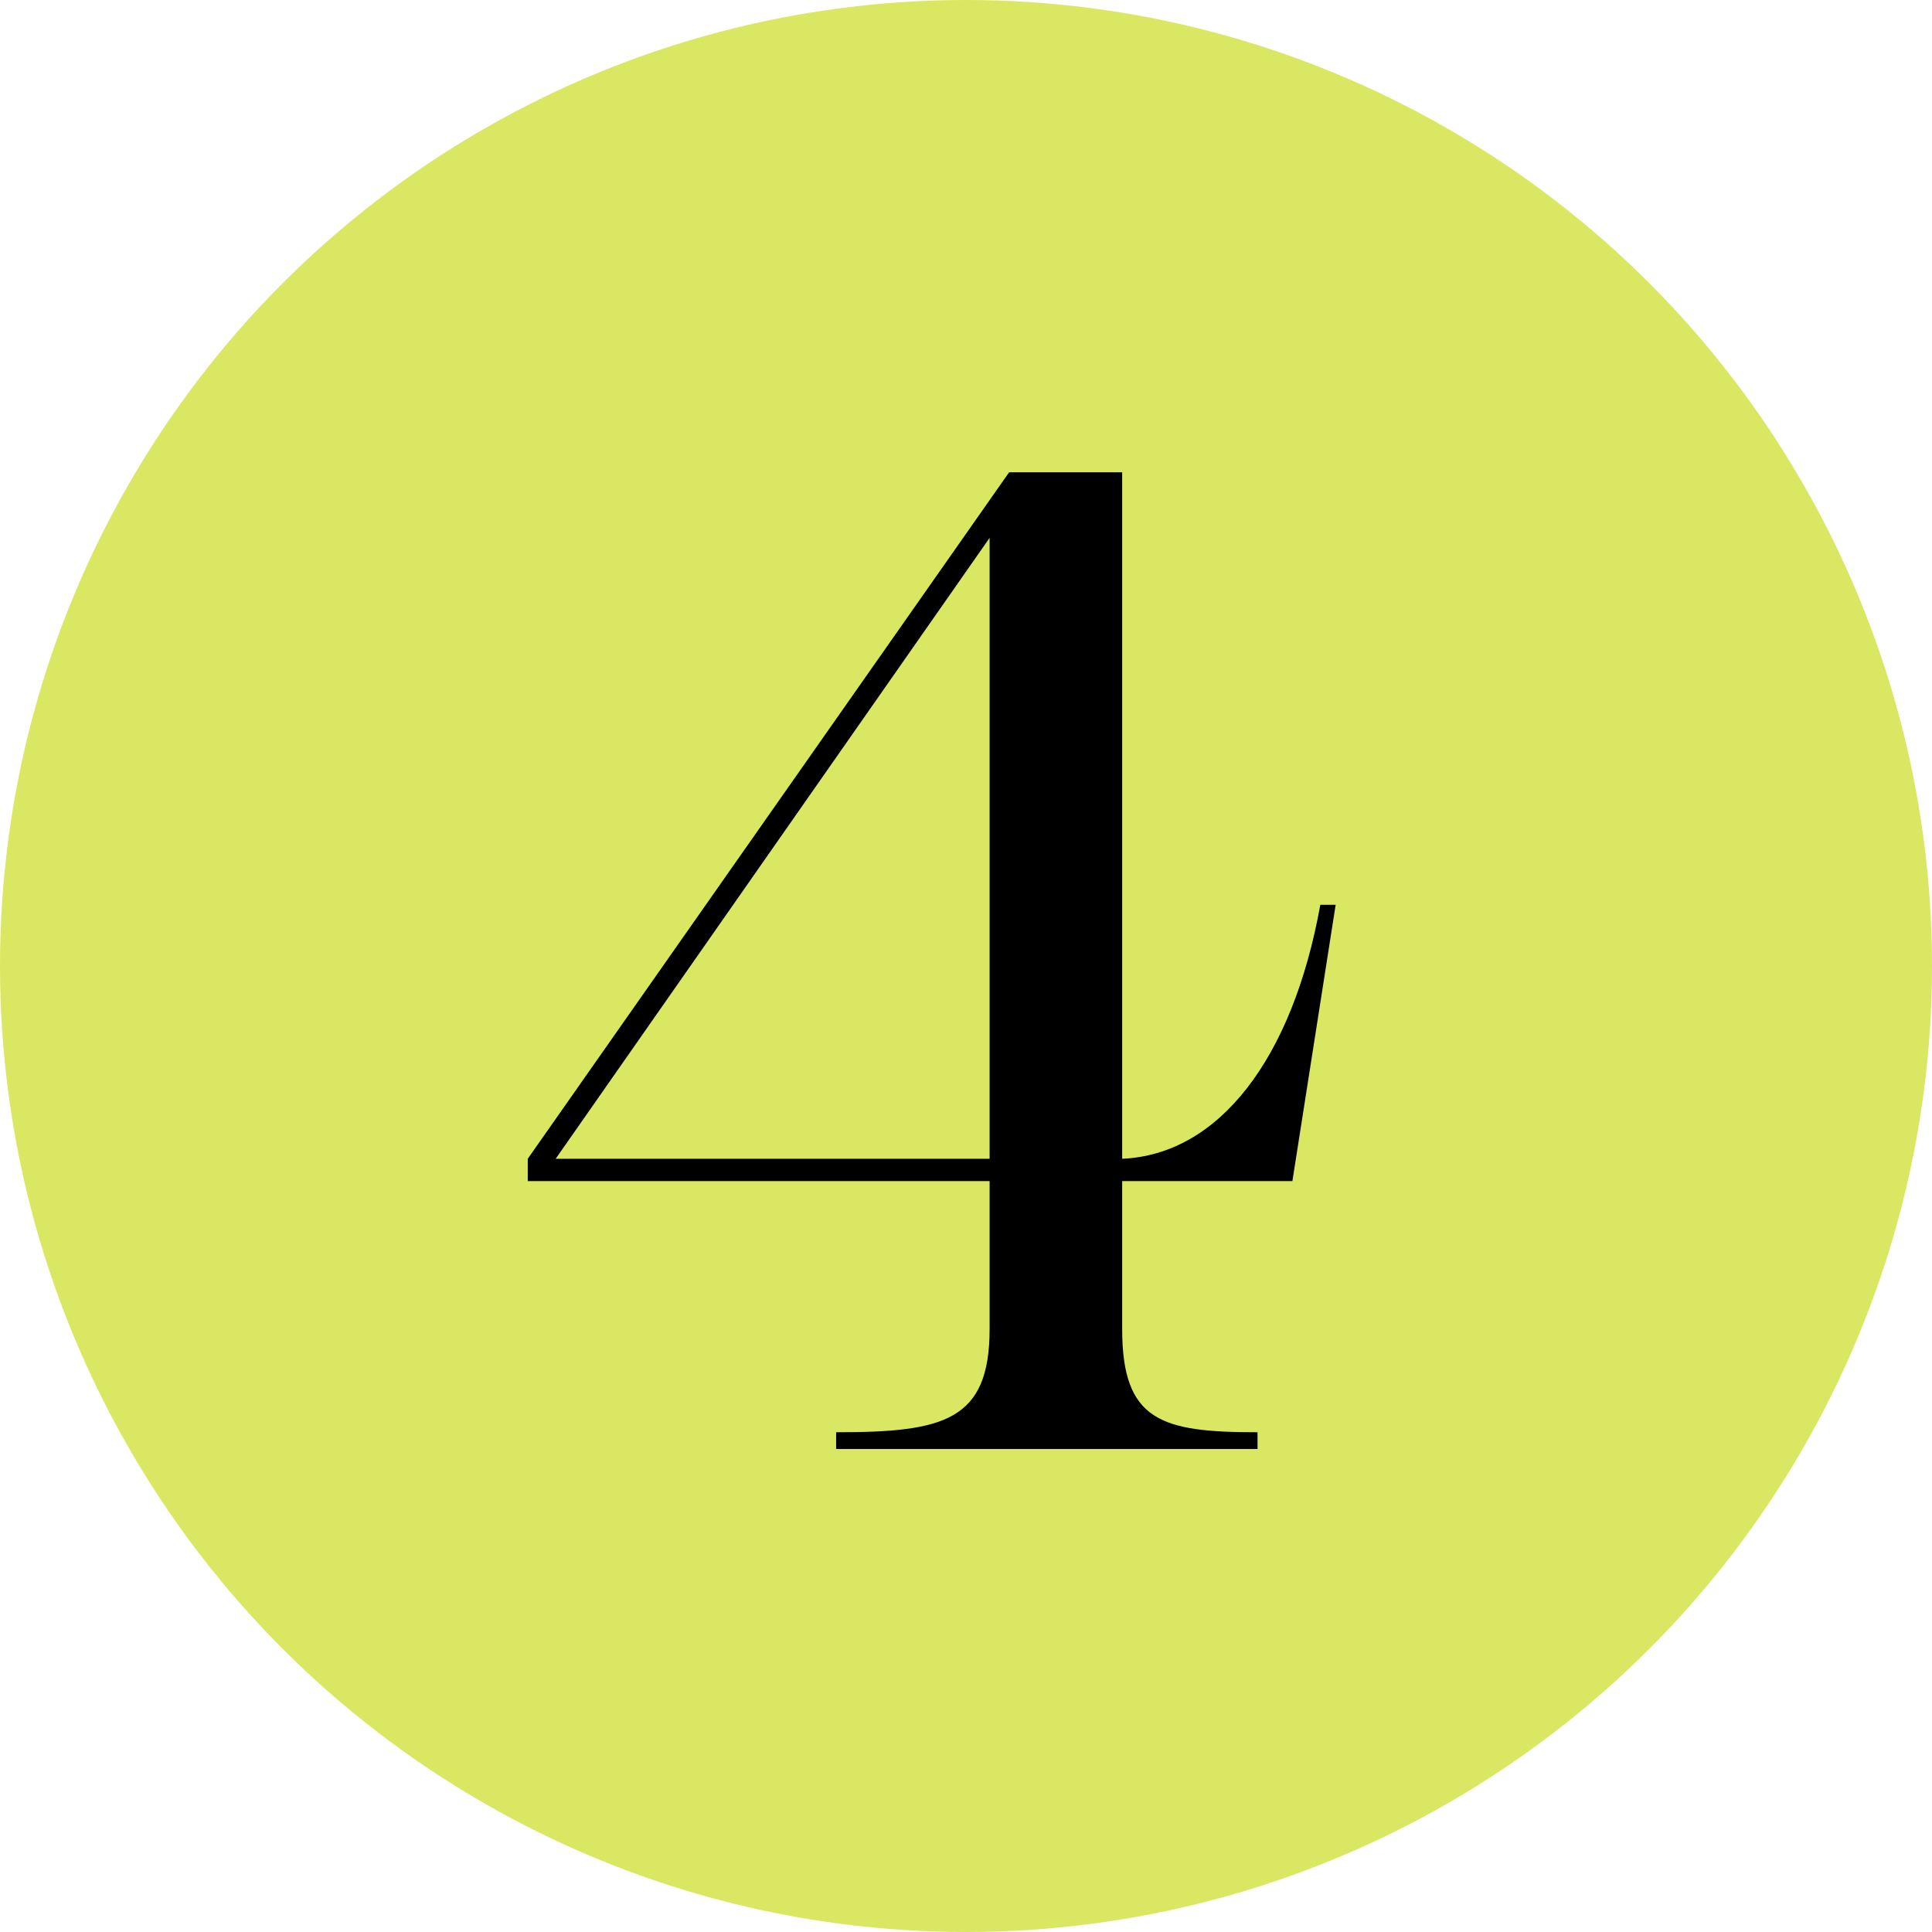 <?xml version="1.0" encoding="UTF-8"?> <svg xmlns="http://www.w3.org/2000/svg" width="36" height="36" viewBox="0 0 36 36" fill="none"> <circle cx="18" cy="18" r="18" fill="#D9E762"></circle> <path d="M9.834 22.008V21.592L18.804 8.8H20.91V21.592C22.704 21.514 24.082 19.746 24.602 16.86H24.888L24.082 22.008H20.91V24.764C20.91 26.48 21.638 26.688 23.432 26.688V27H15.58V26.688C17.582 26.688 18.44 26.48 18.44 24.764V22.008H9.834ZM18.44 10.022L10.354 21.592H18.44V10.022Z" fill="black"></path> </svg> 